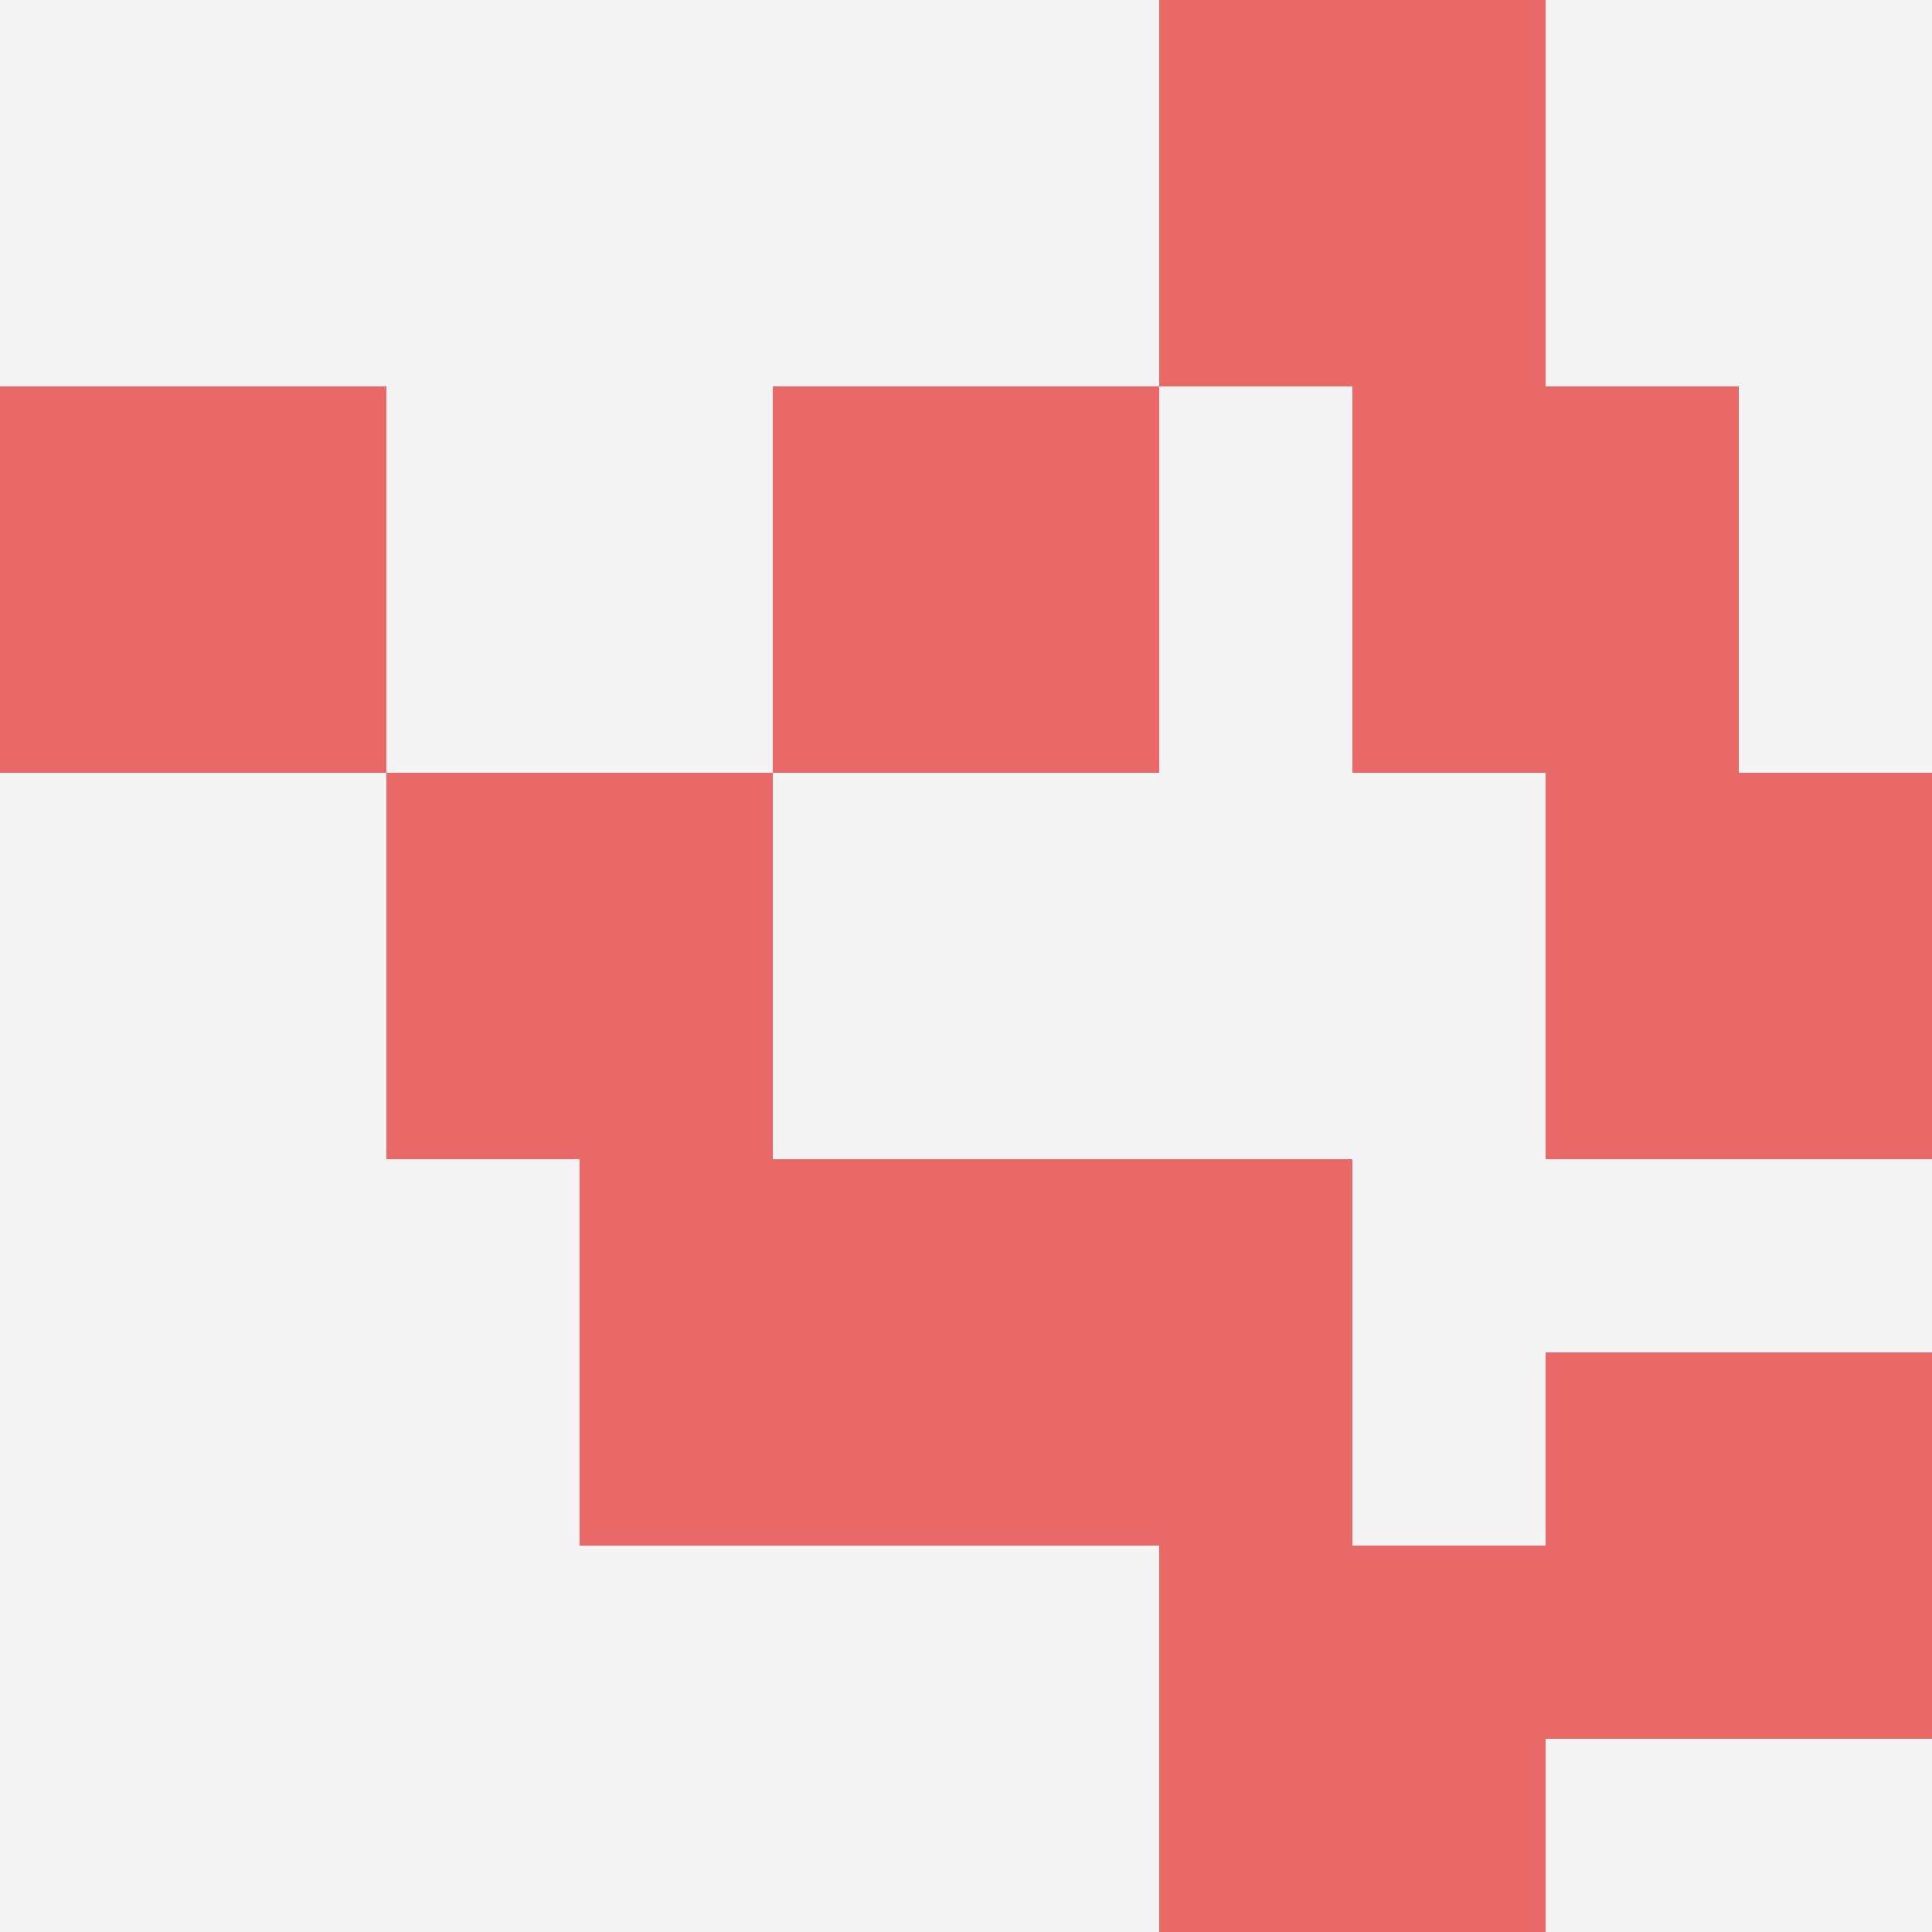 <svg id="ten-svg" xmlns="http://www.w3.org/2000/svg" preserveAspectRatio="xMinYMin meet" viewBox="0 0 10 10"> <rect x="0" y="0" width="10" height="10" fill="#F3F3F3"/><rect class="t" x="8" y="7"/><rect class="t" x="6" y="0"/><rect class="t" x="0" y="2"/><rect class="t" x="3" y="6"/><rect class="t" x="7" y="2"/><rect class="t" x="4" y="2"/><rect class="t" x="2" y="4"/><rect class="t" x="6" y="8"/><rect class="t" x="8" y="4"/><rect class="t" x="5" y="6"/><style>.t{width:2px;height:2px;fill:#E96868} #ten-svg{shape-rendering:crispedges;}</style></svg>